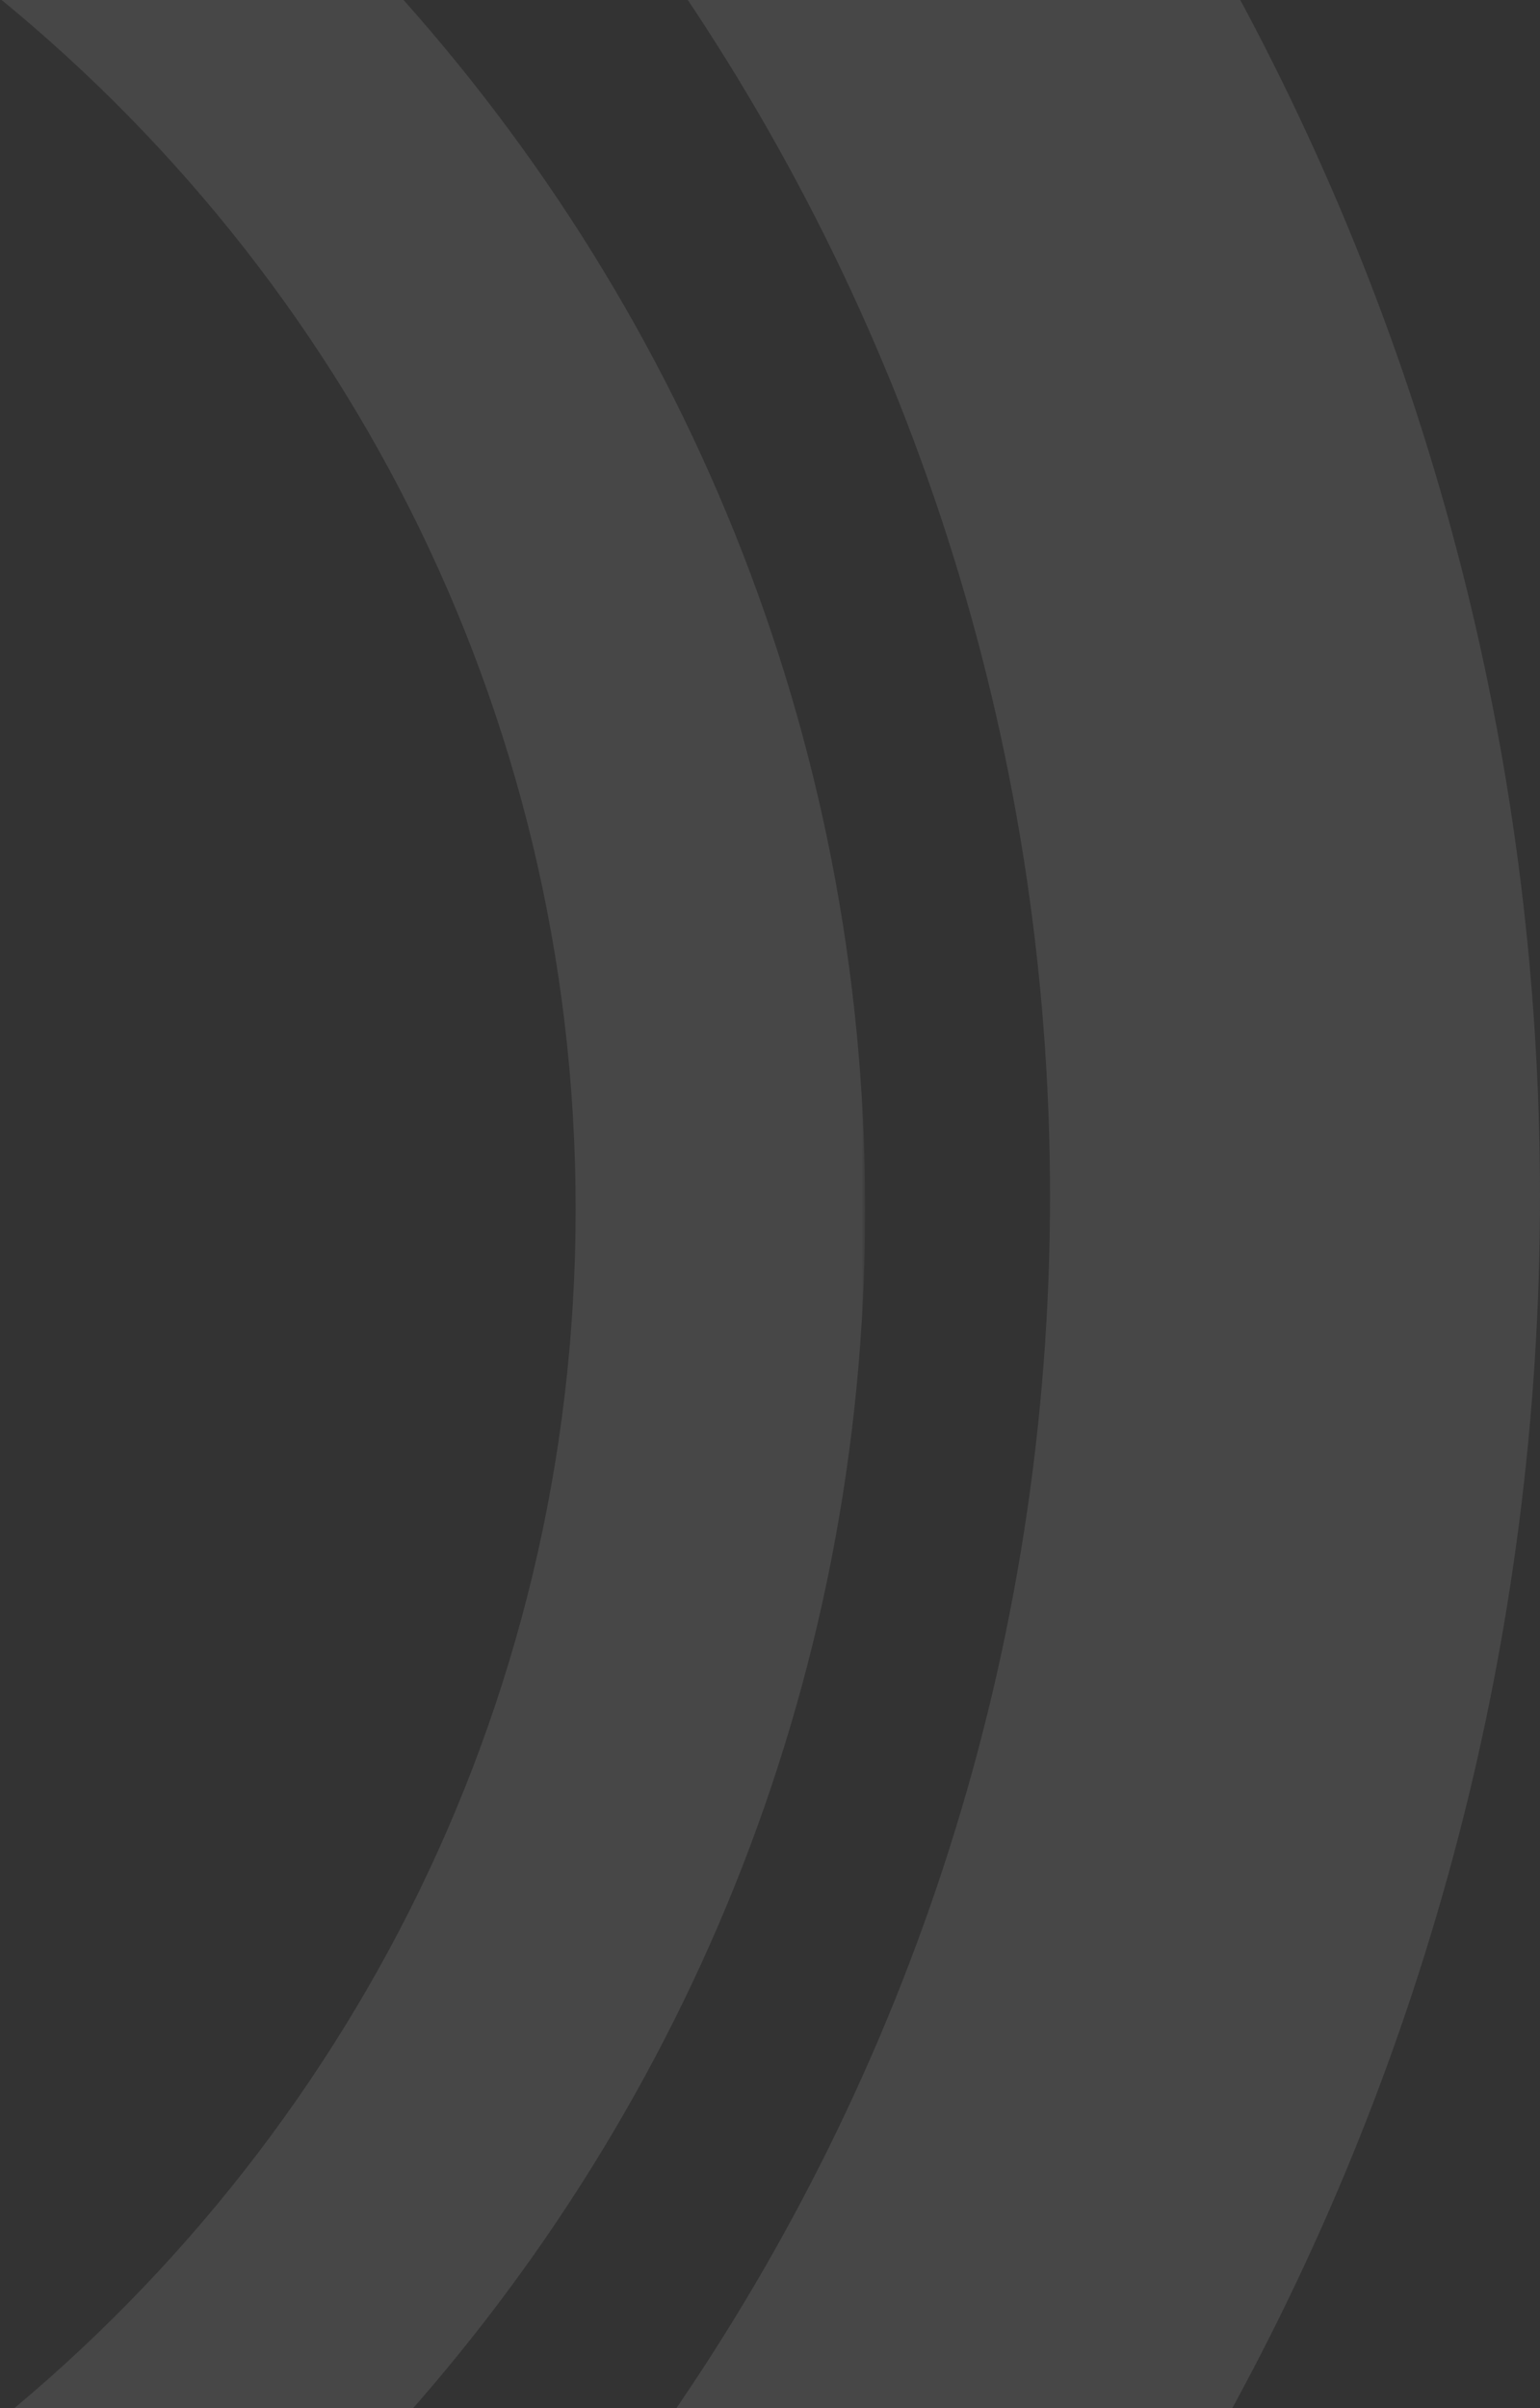 <svg width="387" height="605" xmlns="http://www.w3.org/2000/svg" xmlns:xlink="http://www.w3.org/1999/xlink"><rect width="100%" height="100%" fill="#333333" stroke="none"/><defs><path id="a" d="M0 .59h226.418v622.53H0z"/></defs><g fill="none" fill-rule="evenodd" opacity=".1"><g transform="translate(-9 -8)"><mask id="b" fill="#fff"><use xlink:href="#a"/></mask><path d="M226.418 311.78c0-120.116-46.573-229.231-122.74-311.19H.084c93.365 71.95 153.577 184.524 153.577 311.19C153.66 438.697 93.449 551.188 0 623.12h103.678c76.167-81.874 122.74-191.124 122.74-311.34" fill="#FEFEFE" mask="url(#b)"/></g><path d="M263.87 300.484c0-115.46-36.23-222.6-97.87-310.484h140.201C357.628 81.801 387 187.775 387 300.484c0 111.609-28.715 216.498-78.973 307.516h-140.12c60.505-87.233 95.963-193.14 95.963-307.516" fill="#FEFEFE"/></g></svg>